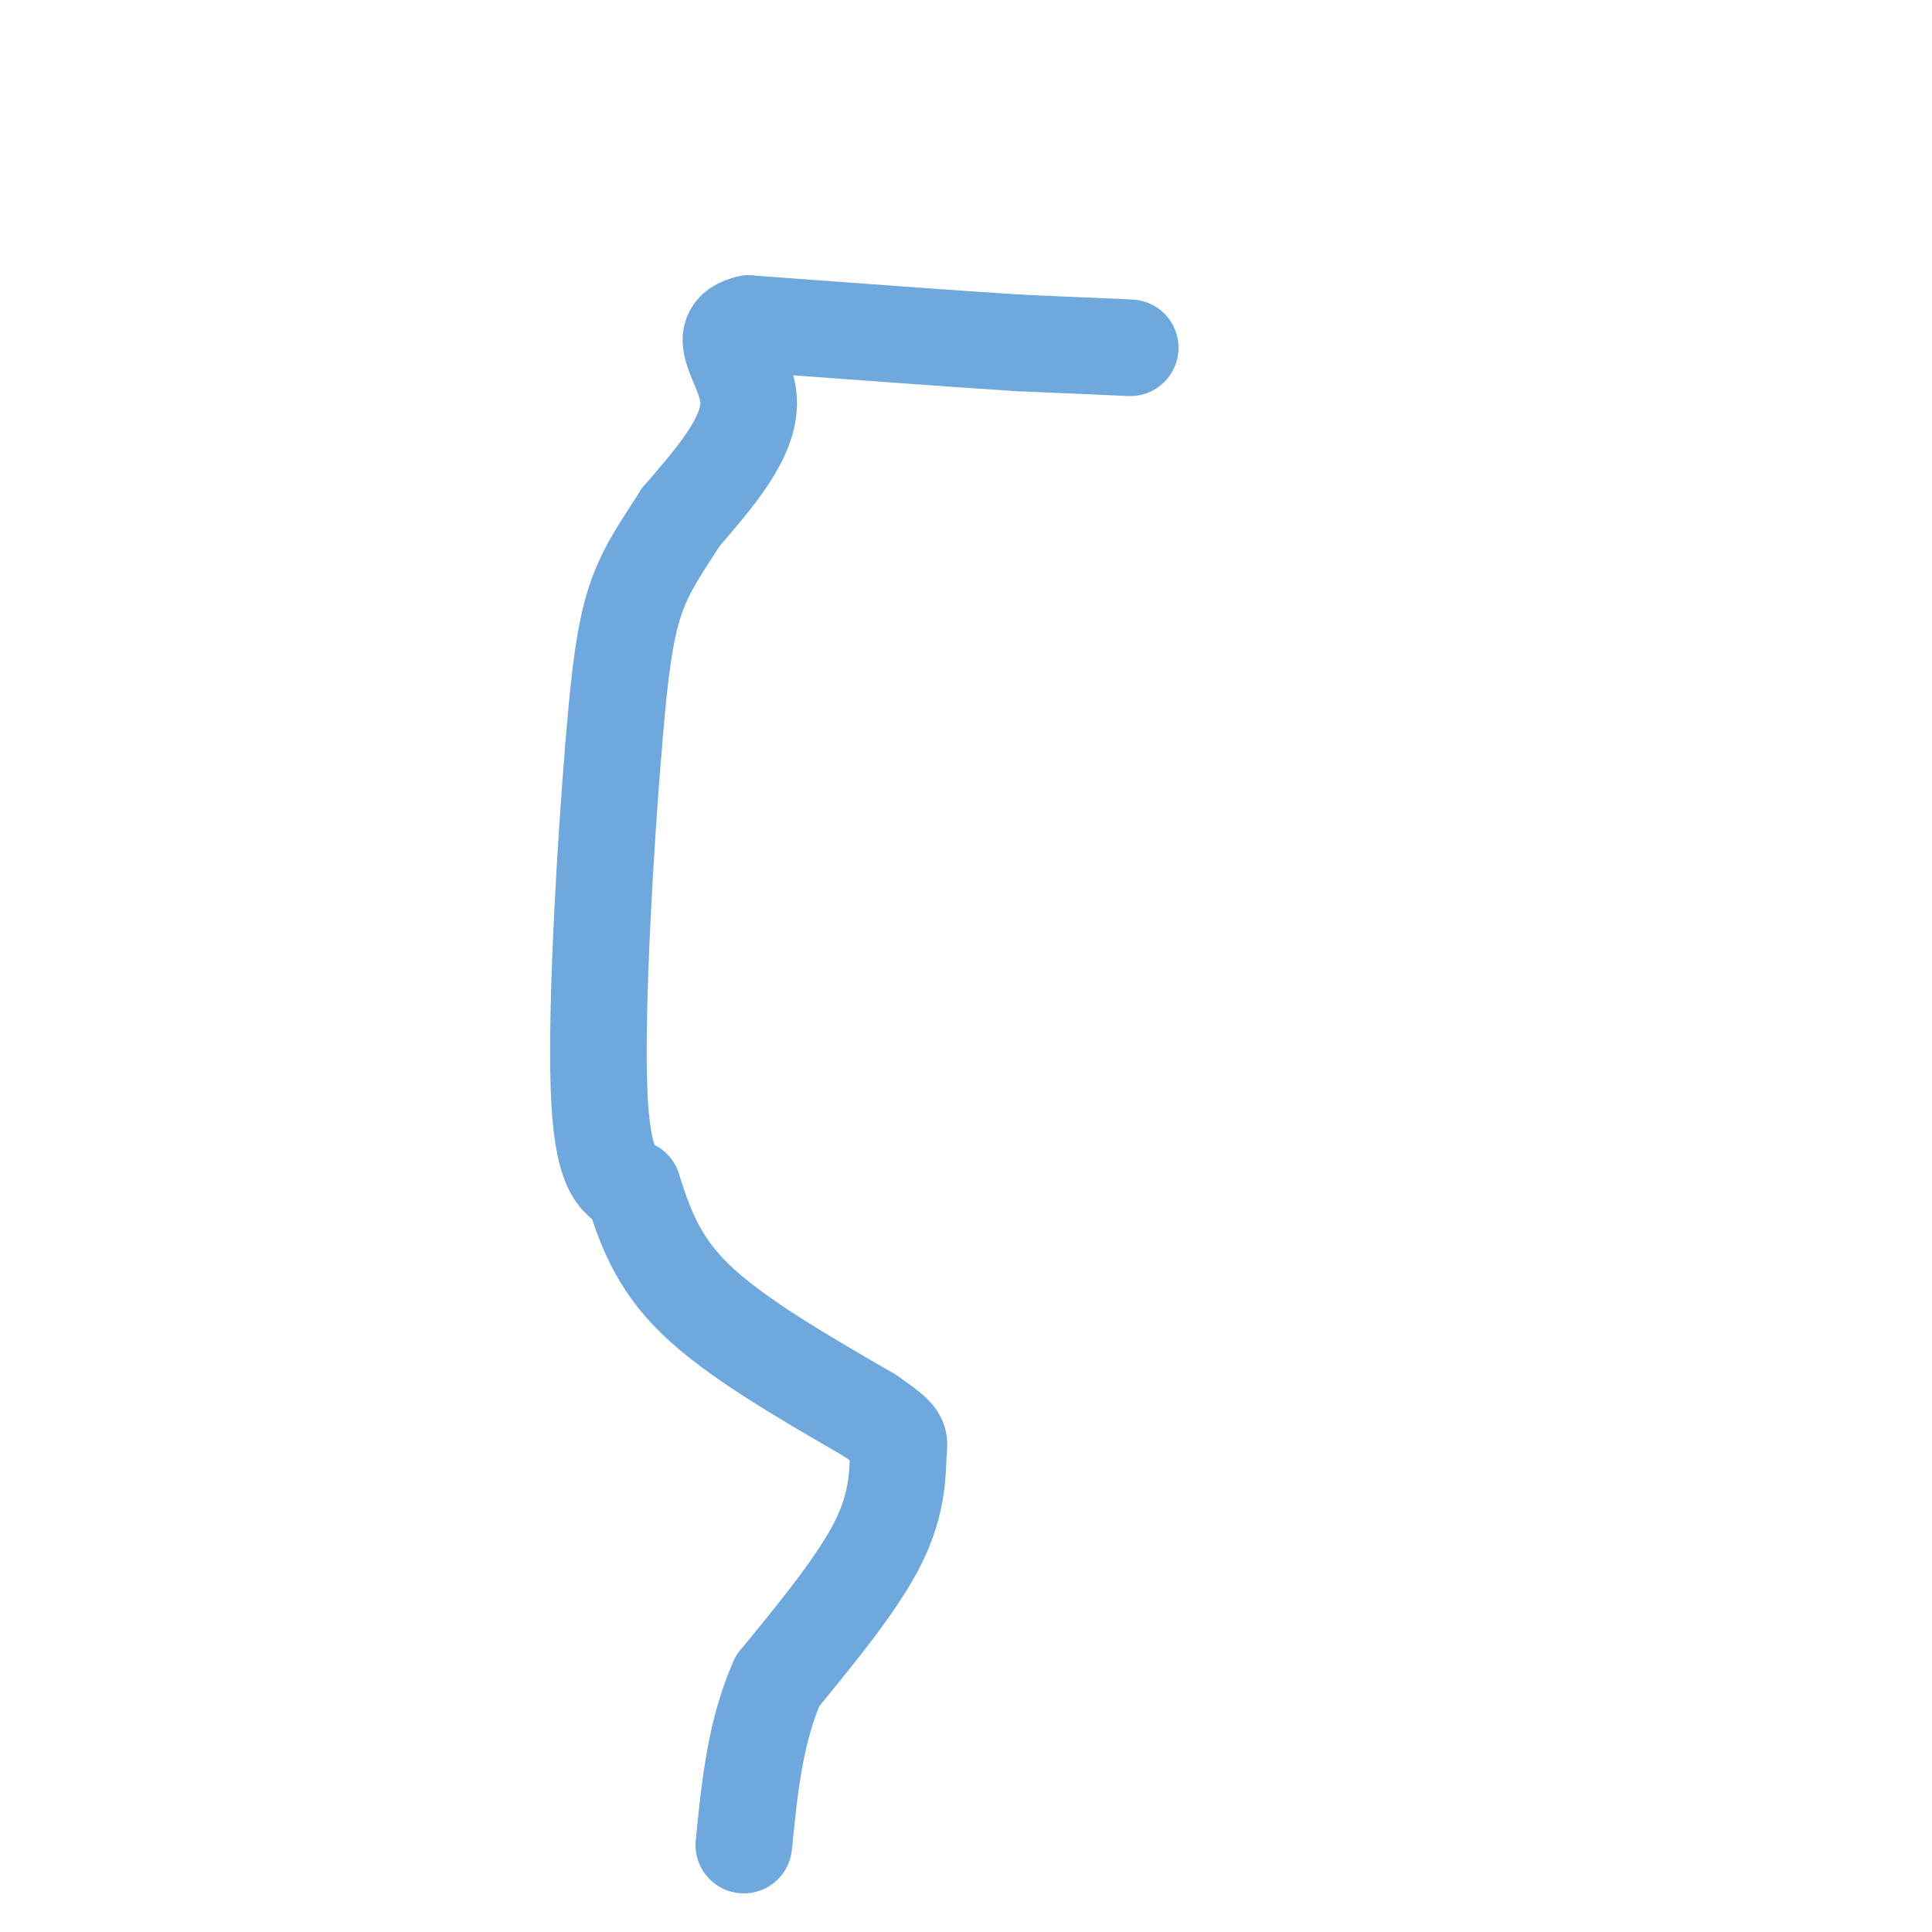 <svg viewBox='0 0 400 400' version='1.1' xmlns='http://www.w3.org/2000/svg' xmlns:xlink='http://www.w3.org/1999/xlink'><g fill='none' stroke='#6fa8dc' stroke-width='20' stroke-linecap='round' stroke-linejoin='round'><path d='M234,72c0.000,0.000 -23.000,-1.000 -23,-1'/><path d='M211,71c-13.167,-0.833 -34.583,-2.417 -56,-4'/><path d='M155,67c-8.089,1.867 -0.311,8.533 0,16c0.311,7.467 -6.844,15.733 -14,24'/><path d='M141,107c-4.222,6.667 -7.778,11.333 -10,19c-2.222,7.667 -3.111,18.333 -4,29'/><path d='M127,155c-1.600,19.133 -3.600,52.467 -3,70c0.600,17.533 3.800,19.267 7,21'/><path d='M131,246c2.378,7.311 4.822,15.089 13,23c8.178,7.911 22.089,15.956 36,24'/><path d='M180,293c6.917,4.798 6.208,4.792 6,8c-0.208,3.208 0.083,9.631 -4,18c-4.083,8.369 -12.542,18.685 -21,29'/><path d='M161,348c-4.667,10.500 -5.833,22.250 -7,34'/></g>
</svg>